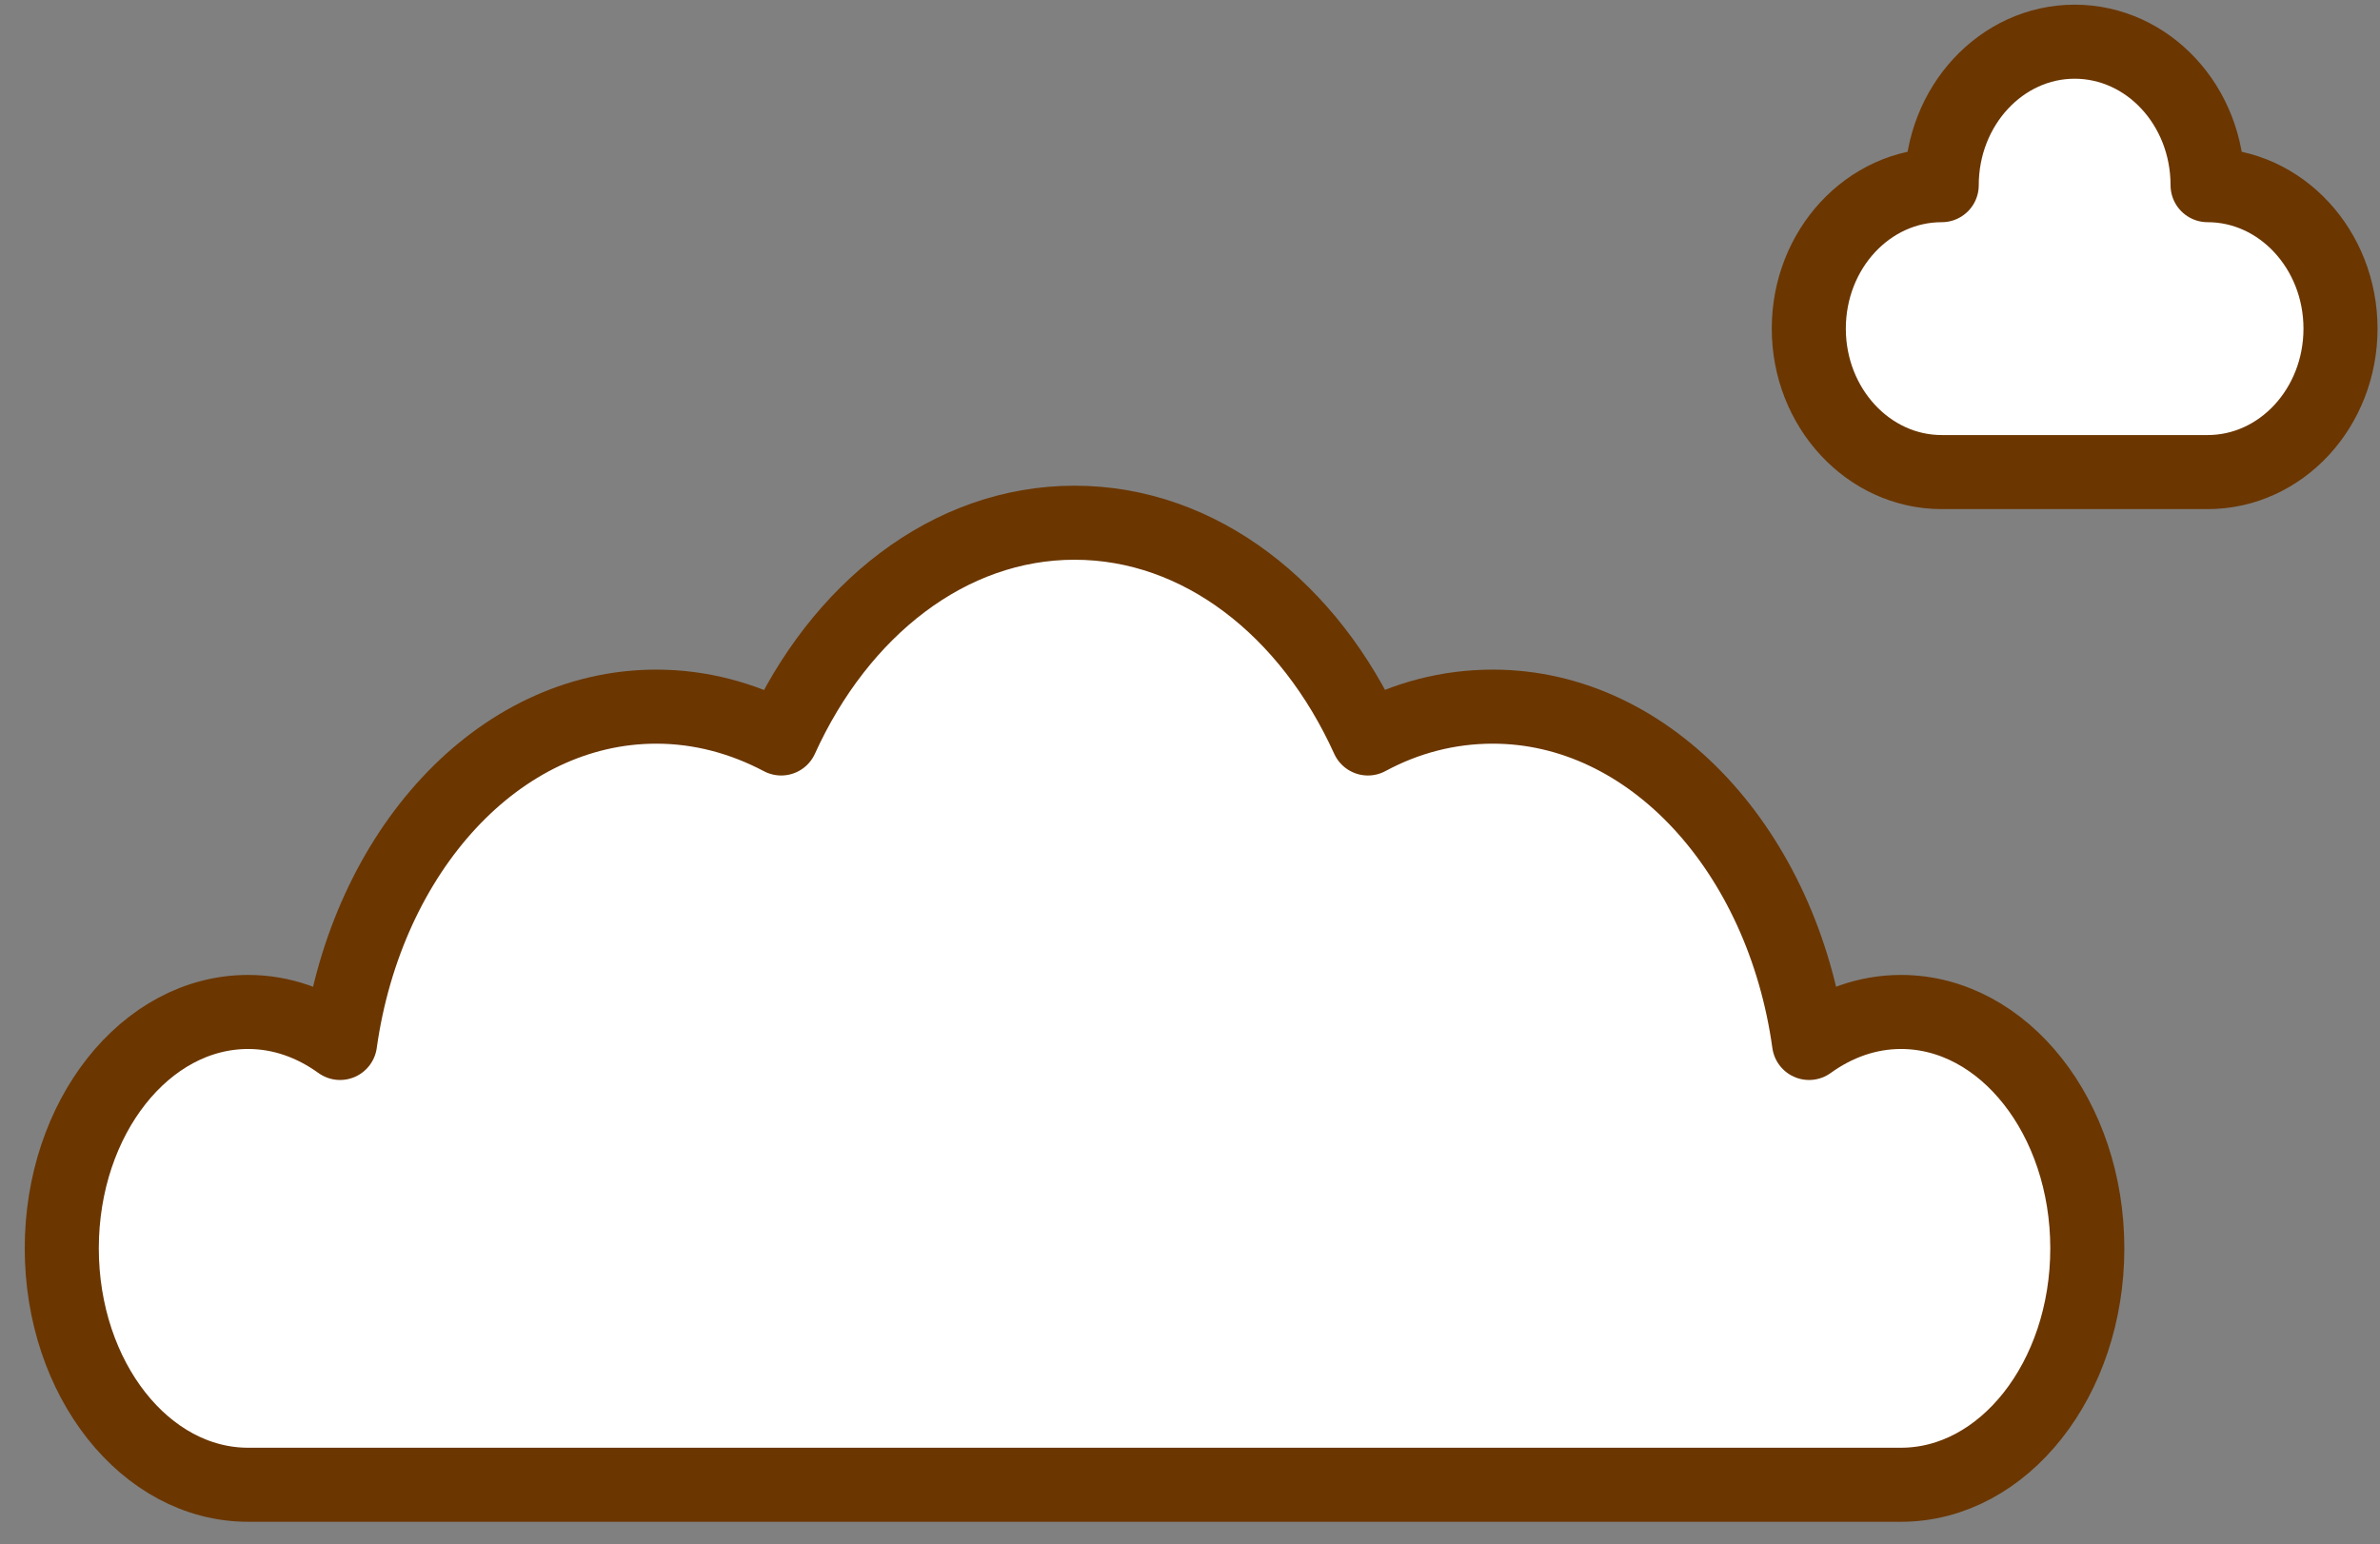 <svg xmlns="http://www.w3.org/2000/svg" width="94" height="61" viewBox="0 0 94 61" fill="none"><rect x="0" y="0" width="94" height="61" fill="#808080" stroke="none"/><path fill-rule="evenodd" clip-rule="evenodd" d="M87.19 18.647C90.096 18.647 92.44 16.105 92.44 12.98C92.44 9.856 90.085 7.314 87.19 7.314C87.19 4.177 84.835 1.647 81.94 1.647C79.046 1.647 76.69 4.189 76.69 7.314C73.785 7.314 71.44 9.856 71.44 12.98C71.44 16.105 73.796 18.647 76.69 18.647H87.201H87.19Z" fill="white" stroke="#6B3600" stroke-width="2.925" stroke-linecap="round" stroke-linejoin="round"></path><path d="M56.057 58.647H9.8C5.74 58.647 2.44 54.469 2.44 49.309C2.44 44.15 5.74 39.972 9.8 39.972C11.125 39.972 12.36 40.424 13.431 41.196C14.49 33.644 19.665 27.912 25.922 27.912C27.665 27.912 29.331 28.364 30.854 29.169C33.16 24.086 37.475 20.647 42.44 20.647C47.406 20.647 51.72 24.075 54.027 29.169C55.538 28.353 57.205 27.912 58.959 27.912C65.216 27.912 70.402 33.655 71.45 41.196C72.52 40.424 73.756 39.972 75.08 39.972C79.141 39.972 82.44 44.15 82.44 49.309C82.44 54.469 79.141 58.647 75.08 58.647H56.068H56.057Z" fill="white" stroke="#6B3600" stroke-width="2.925" stroke-linecap="round" stroke-linejoin="round"></path></svg>